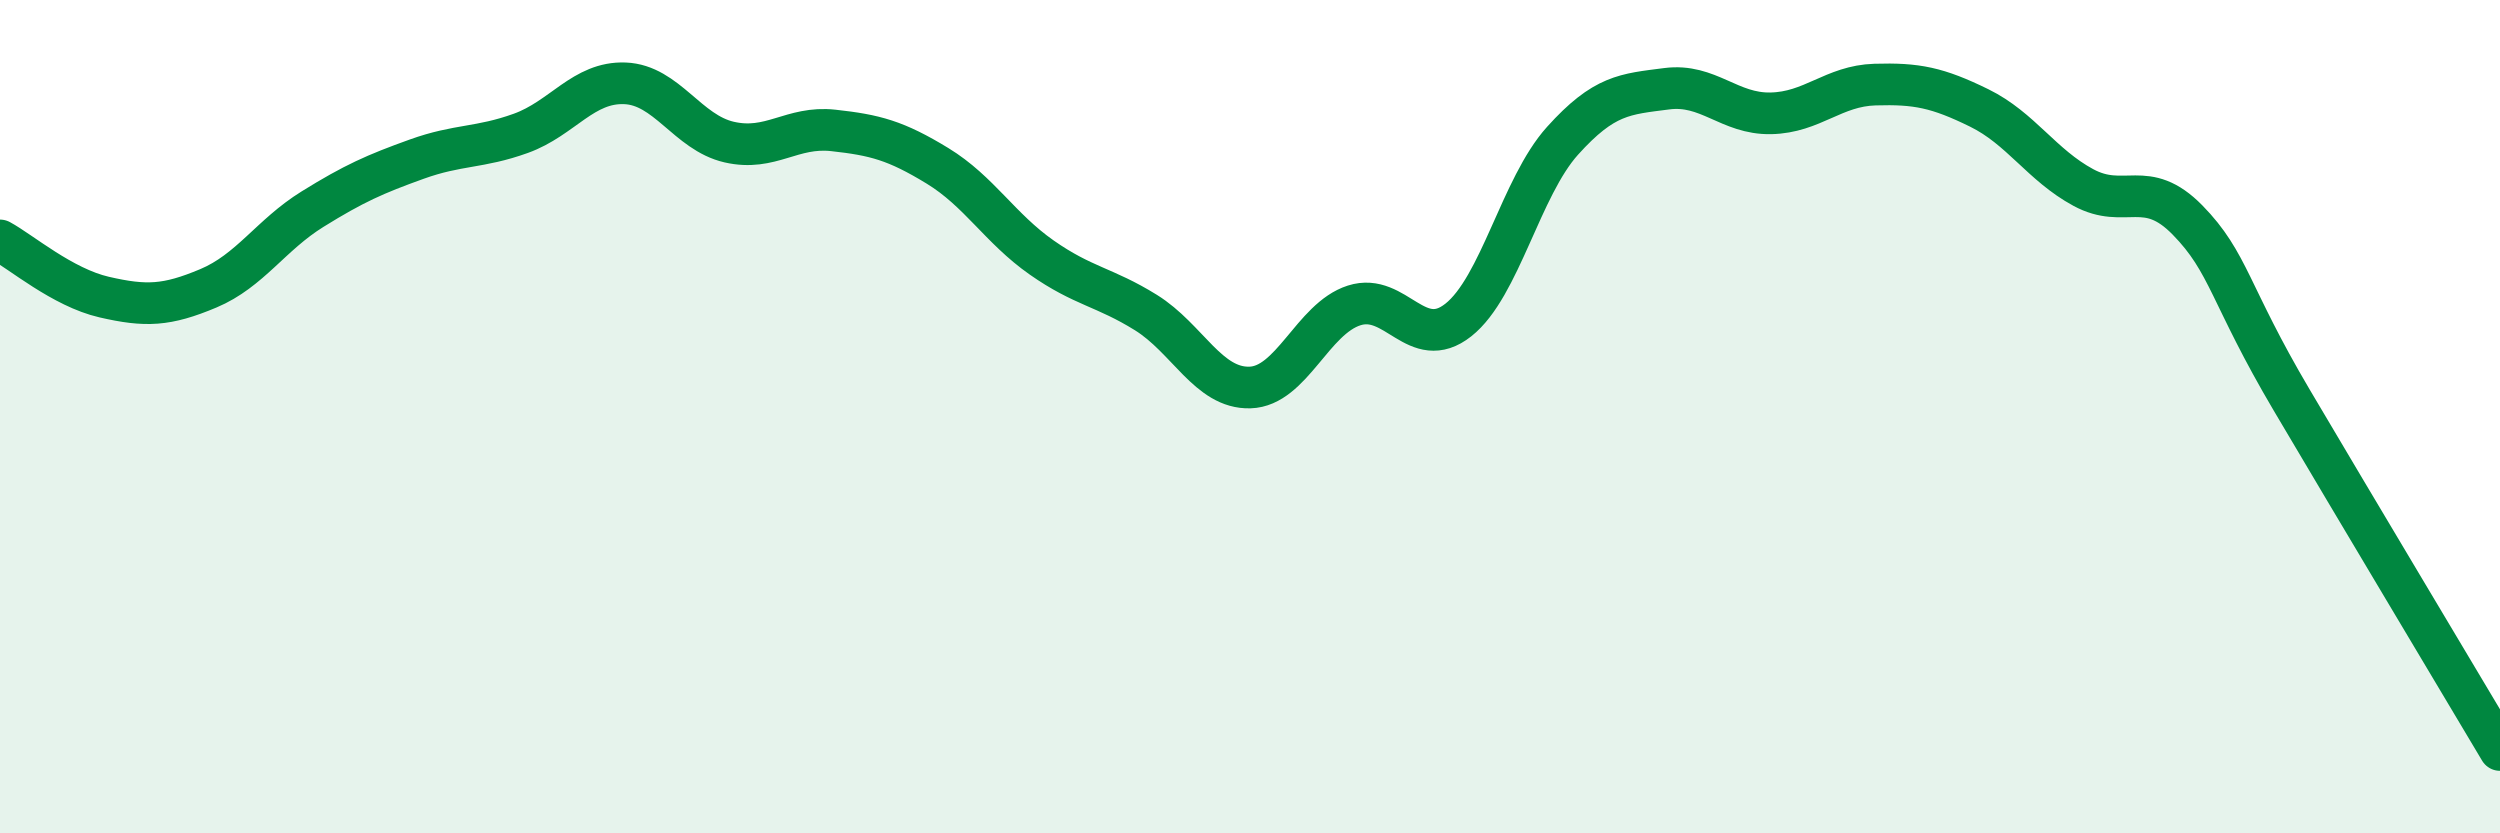 
    <svg width="60" height="20" viewBox="0 0 60 20" xmlns="http://www.w3.org/2000/svg">
      <path
        d="M 0,5.77 C 0.5,6.04 1.5,6.9 2.5,7.13 C 3.5,7.36 4,7.34 5,6.92 C 6,6.5 6.5,5.64 7.5,5.02 C 8.5,4.4 9,4.18 10,3.82 C 11,3.46 11.5,3.56 12.5,3.2 C 13.5,2.84 14,1.96 15,2 C 16,2.04 16.5,3.18 17.5,3.41 C 18.5,3.64 19,3.02 20,3.13 C 21,3.24 21.5,3.37 22.5,3.98 C 23.5,4.59 24,5.48 25,6.18 C 26,6.88 26.5,6.88 27.5,7.5 C 28.5,8.12 29,9.33 30,9.3 C 31,9.27 31.5,7.65 32.5,7.33 C 33.5,7.01 34,8.47 35,7.68 C 36,6.89 36.5,4.49 37.5,3.38 C 38.5,2.27 39,2.26 40,2.13 C 41,2 41.5,2.74 42.5,2.72 C 43.5,2.7 44,2.06 45,2.03 C 46,2 46.5,2.1 47.5,2.59 C 48.5,3.08 49,3.96 50,4.5 C 51,5.04 51.5,4.26 52.5,5.28 C 53.5,6.3 53.5,7.06 55,9.6 C 56.5,12.14 59,16.32 60,18L60 20L0 20Z"
        fill="#008740"
        opacity="0.1"
        stroke-linecap="round"
        stroke-linejoin="round"
      />
      <path
        d="M 0,5.77 C 0.5,6.04 1.5,6.9 2.5,7.13 C 3.5,7.36 4,7.34 5,6.92 C 6,6.5 6.5,5.64 7.5,5.02 C 8.5,4.4 9,4.18 10,3.82 C 11,3.46 11.5,3.56 12.5,3.2 C 13.5,2.84 14,1.96 15,2 C 16,2.04 16.5,3.18 17.5,3.41 C 18.5,3.64 19,3.02 20,3.13 C 21,3.24 21.5,3.37 22.5,3.98 C 23.5,4.59 24,5.48 25,6.18 C 26,6.88 26.5,6.88 27.5,7.5 C 28.5,8.12 29,9.33 30,9.3 C 31,9.27 31.5,7.65 32.5,7.33 C 33.5,7.01 34,8.47 35,7.68 C 36,6.89 36.5,4.49 37.5,3.38 C 38.5,2.27 39,2.26 40,2.13 C 41,2 41.5,2.74 42.5,2.72 C 43.5,2.7 44,2.06 45,2.03 C 46,2 46.5,2.1 47.5,2.59 C 48.5,3.08 49,3.96 50,4.5 C 51,5.04 51.5,4.26 52.5,5.28 C 53.5,6.3 53.5,7.06 55,9.6 C 56.5,12.14 59,16.32 60,18"
        stroke="#008740"
        stroke-width="1"
        fill="none"
        stroke-linecap="round"
        stroke-linejoin="round"
      />
    </svg>
  